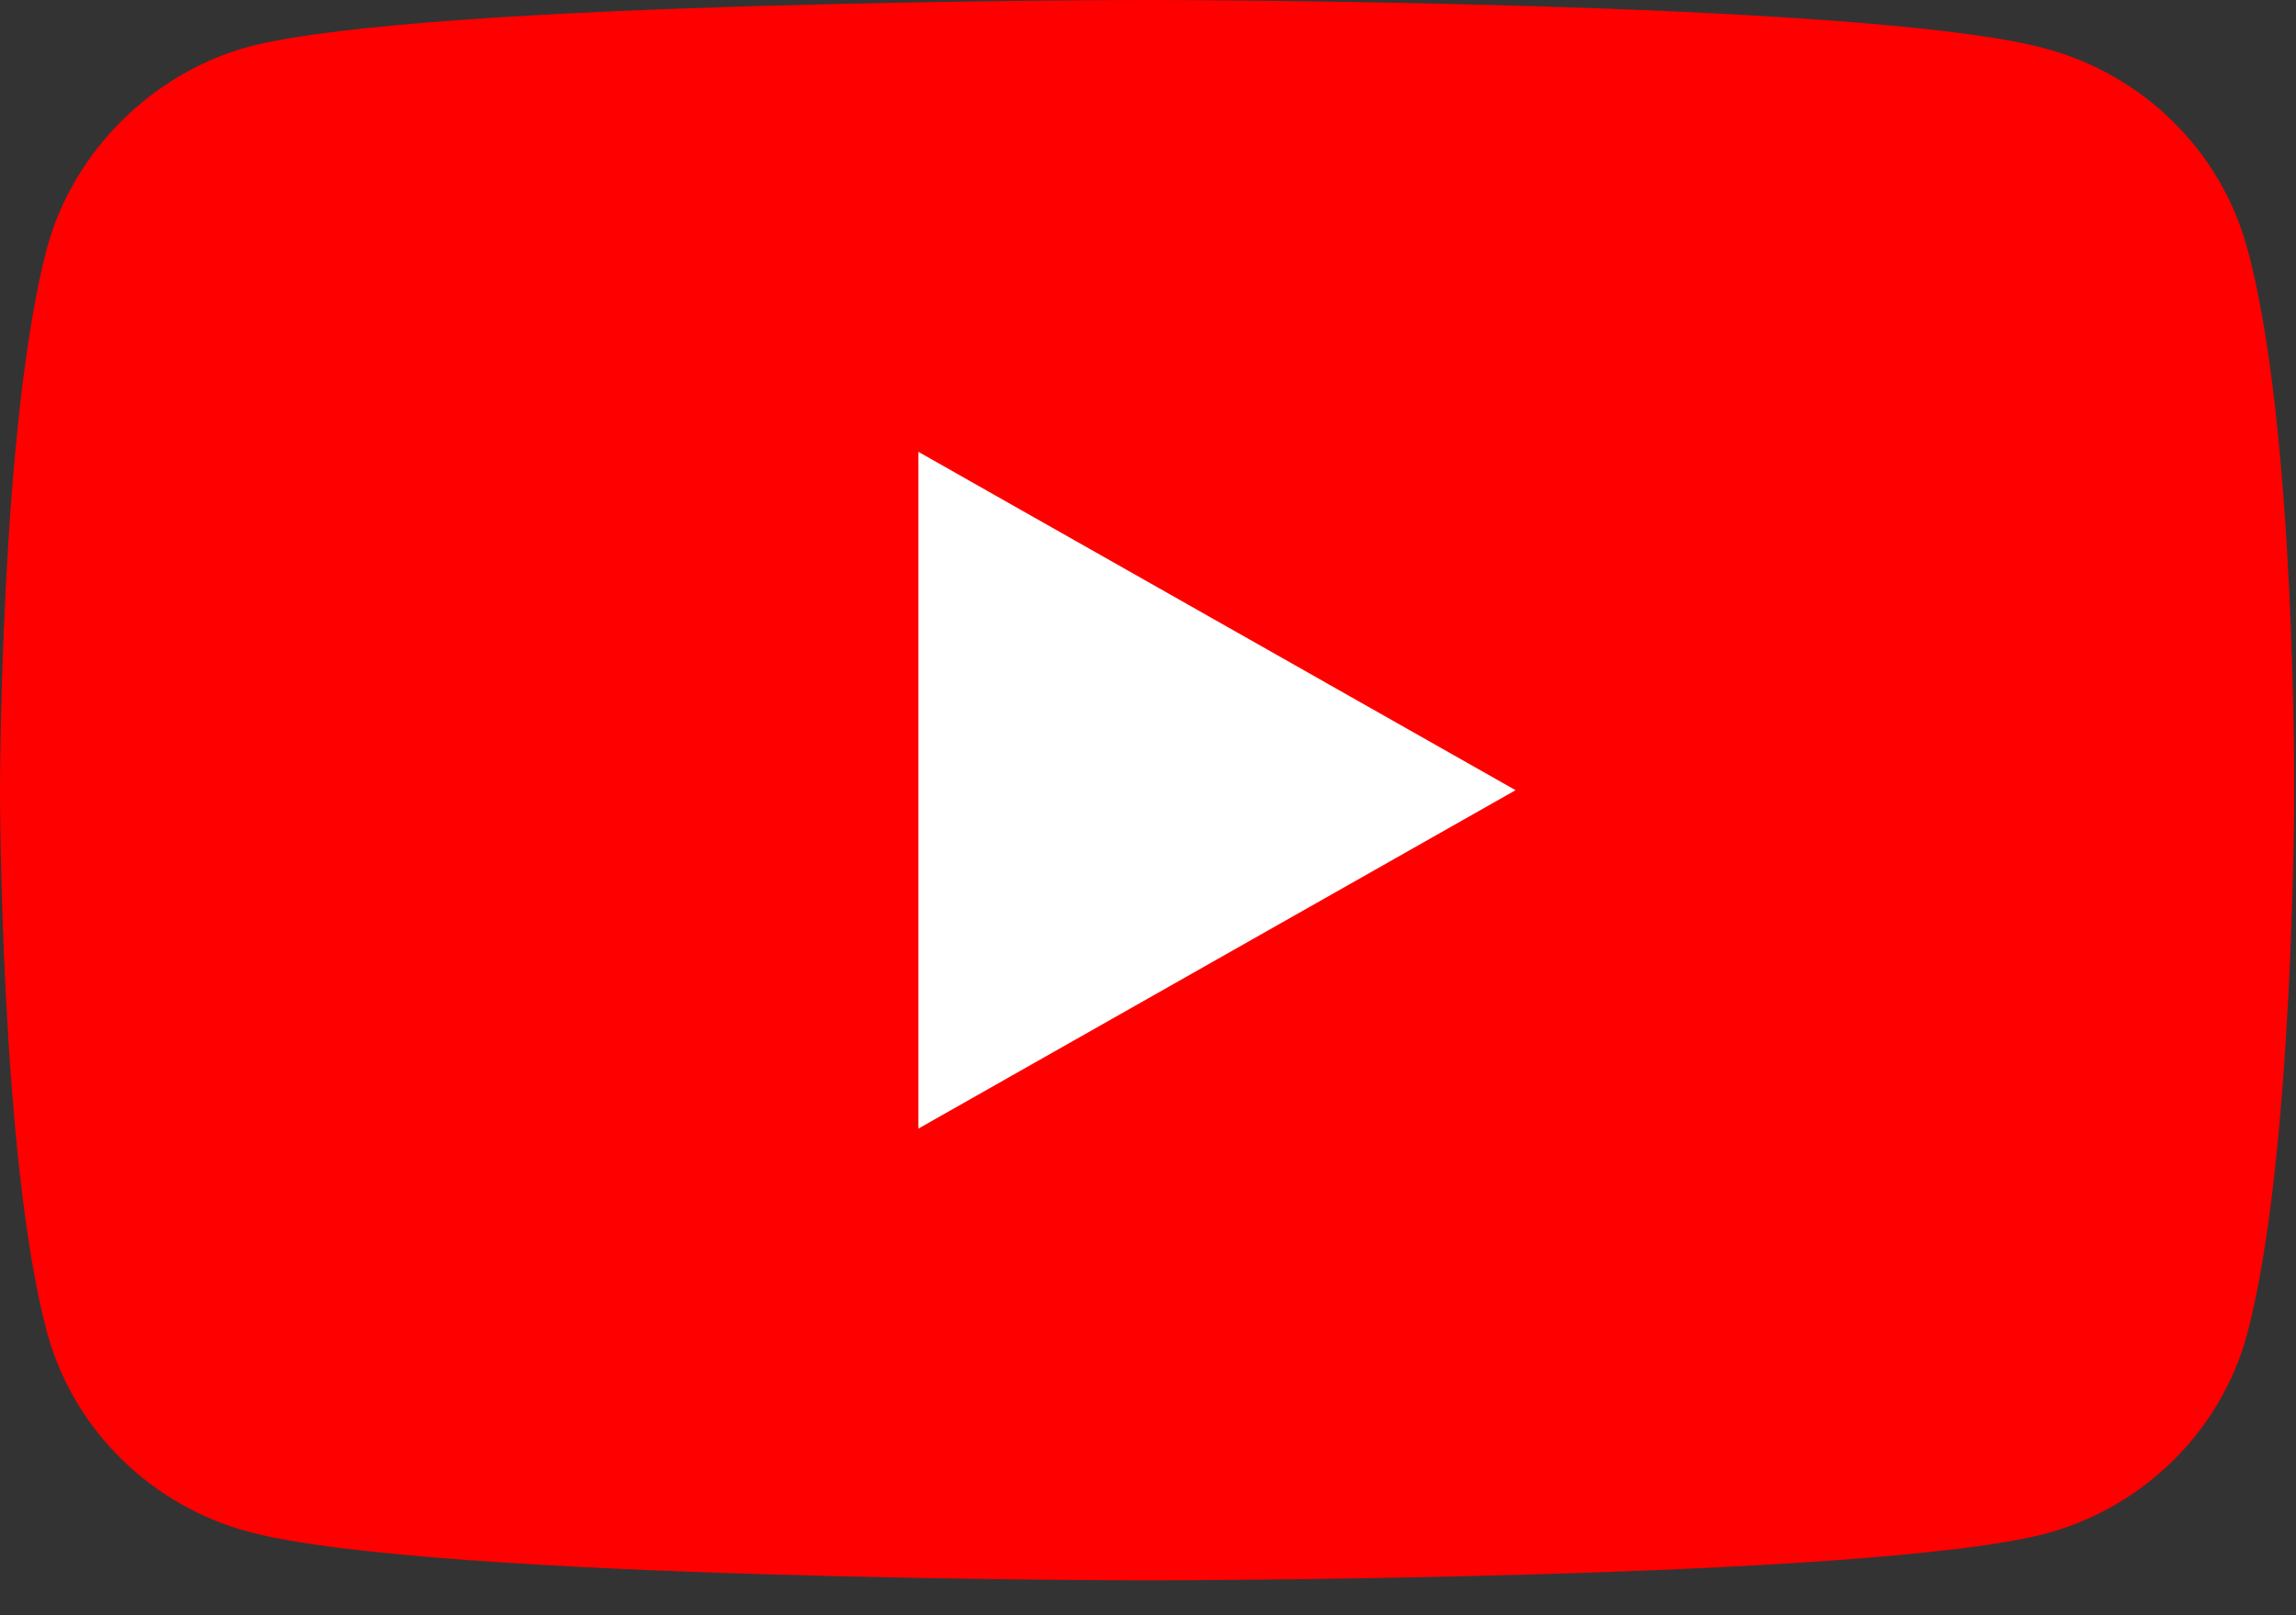 <svg width="54" height="38" viewBox="0 0 54 38" fill="none" xmlns="http://www.w3.org/2000/svg">
<rect x="0" y="0" width="54" height="38" fill="#333333" stroke="none"/>
<g clip-path="url(#clip0_134_55)">
<path d="M52.846 5.817C52.224 3.543 50.401 1.75 48.09 1.137C43.868 0 26.979 0 26.979 0C26.979 0 10.089 0 5.867 1.094C3.6 1.706 1.733 3.543 1.111 5.817C0 9.973 0 18.59 0 18.59C0 18.59 0 27.25 1.111 31.362C1.733 33.636 3.556 35.43 5.867 36.042C10.134 37.179 26.979 37.179 26.979 37.179C26.979 37.179 43.868 37.179 48.09 36.086C50.401 35.473 52.224 33.68 52.846 31.406C53.957 27.25 53.957 18.633 53.957 18.633C53.957 18.633 54.002 9.973 52.846 5.817Z" fill="#FF0000"/>
<path d="M21.6 26.551L35.645 18.59L21.6 10.63V26.551Z" fill="white"/>
</g>
<defs>
<clipPath id="clip0_134_55">
<rect width="53.957" height="37.212" fill="white"/>
</clipPath>
</defs>
</svg>
